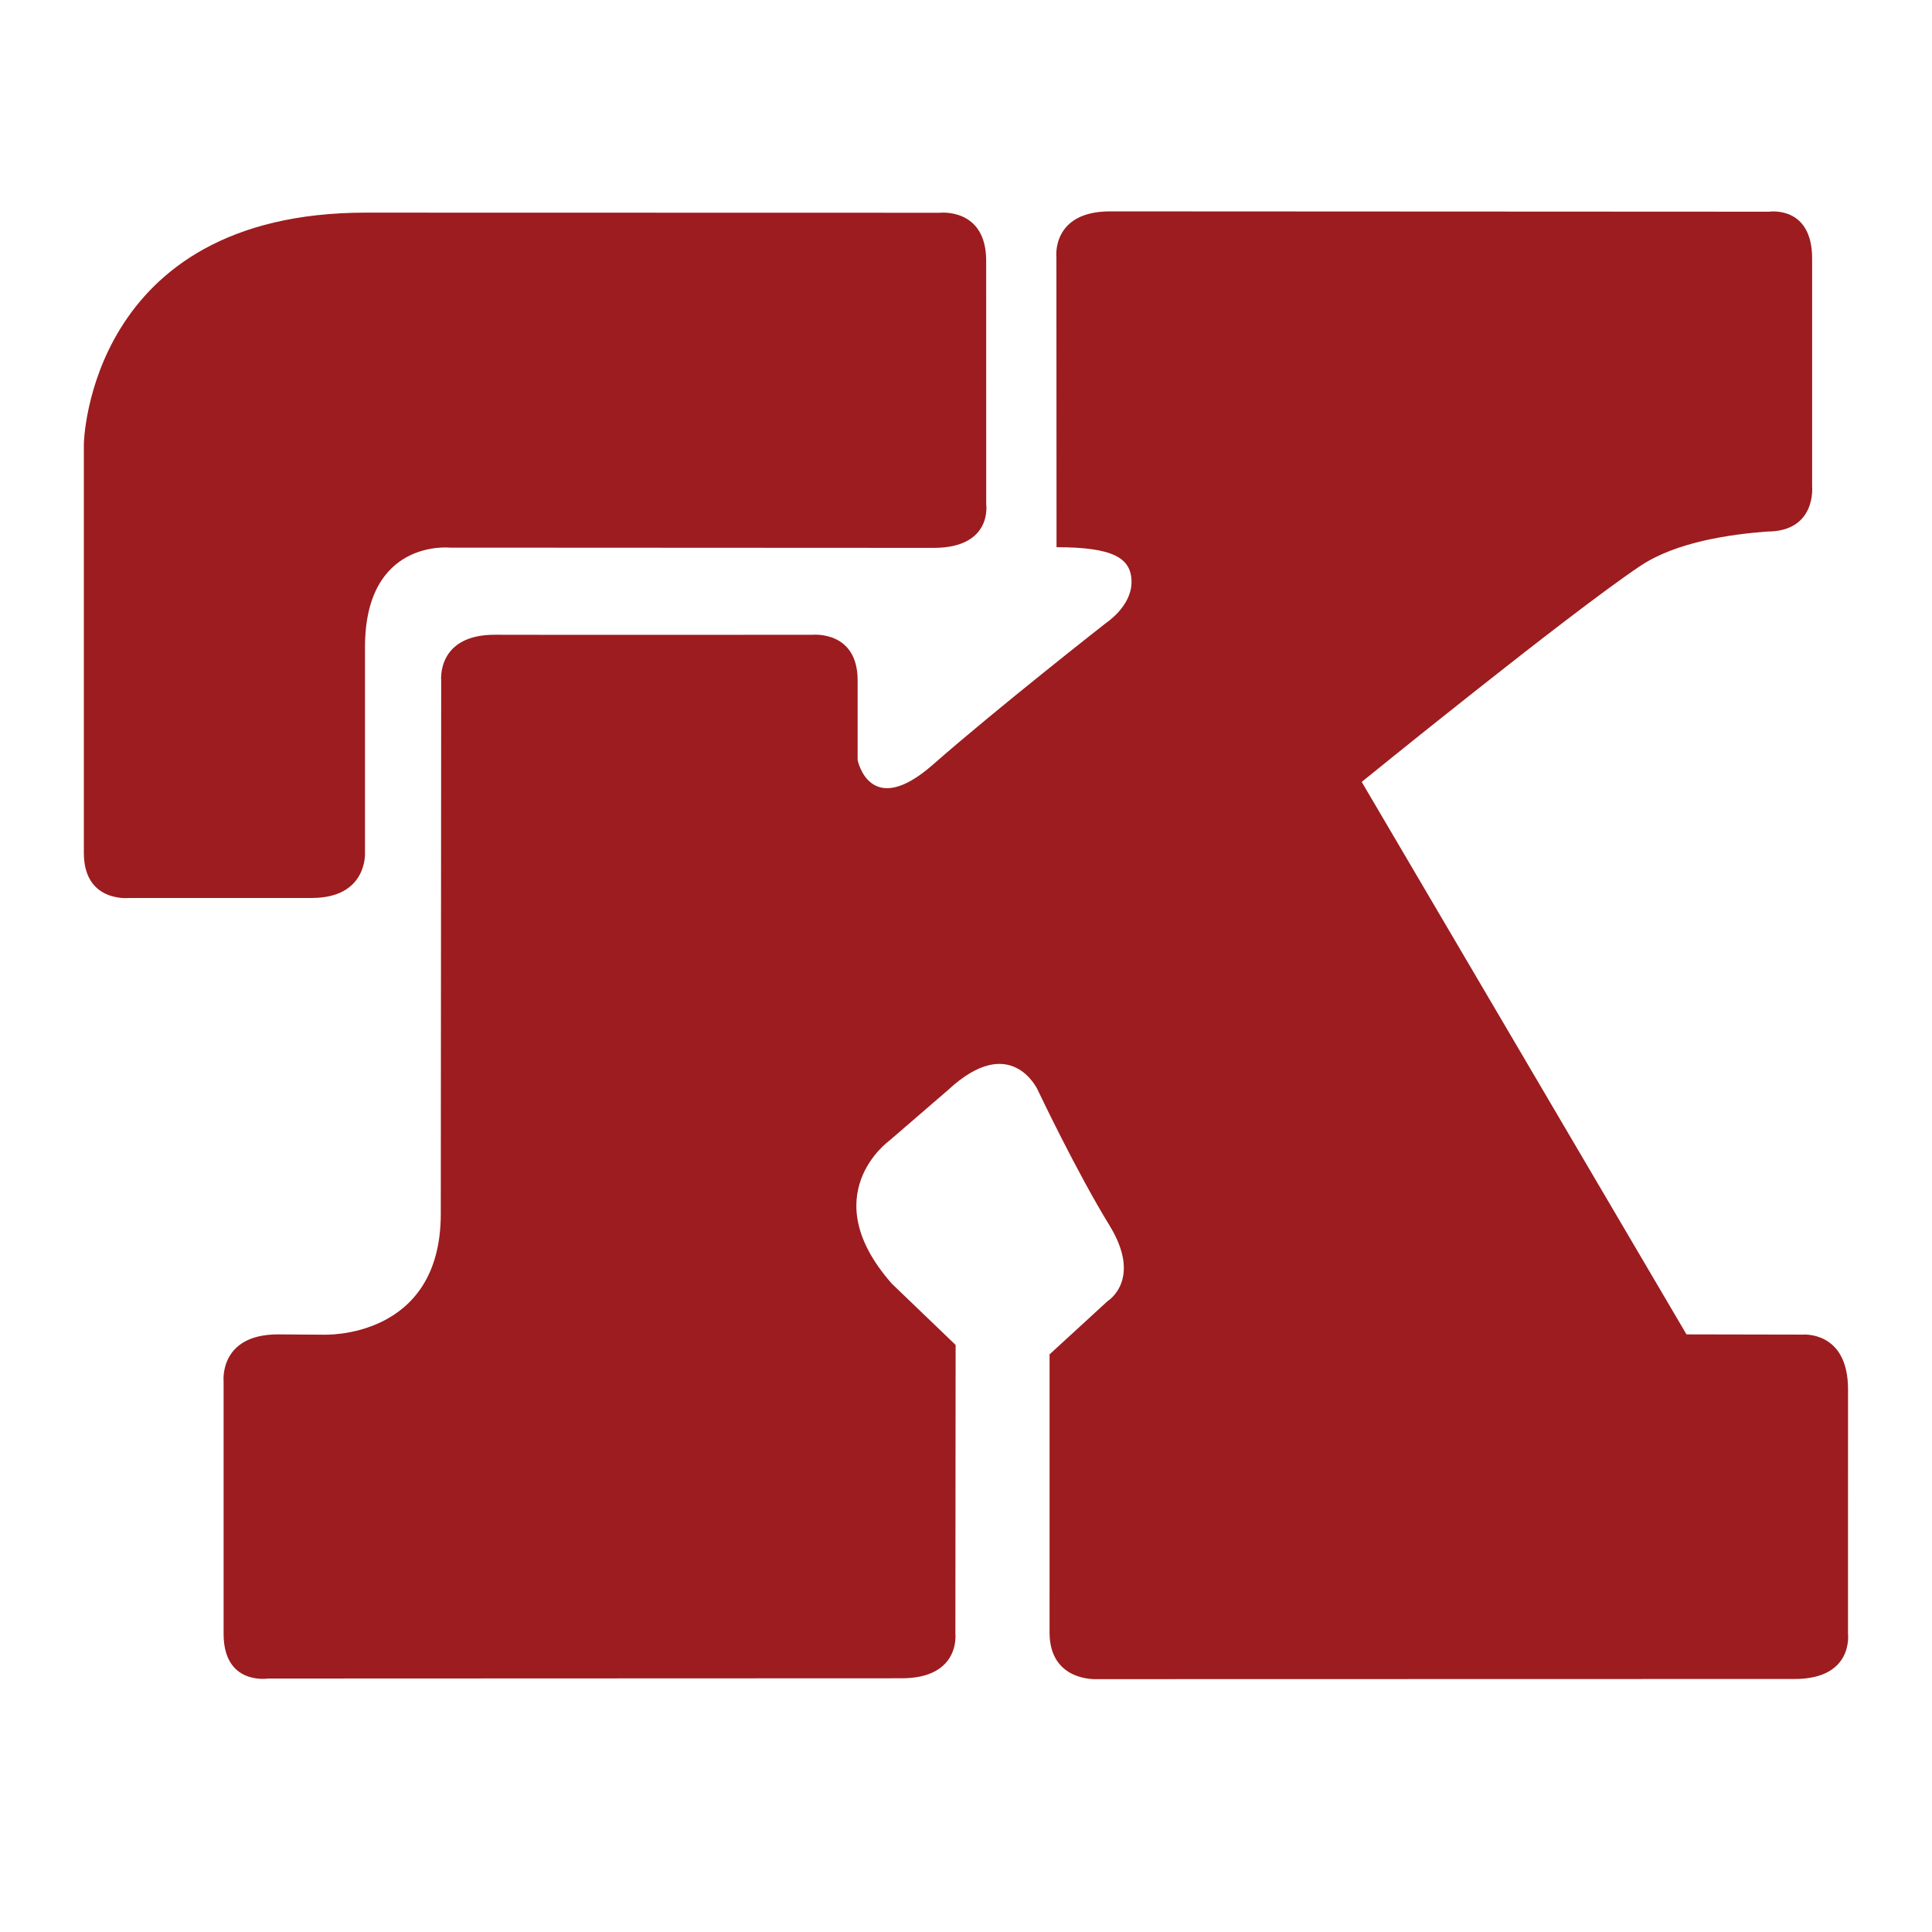 <svg clip-rule="evenodd" fill-rule="evenodd" stroke-linejoin="round" stroke-miterlimit="2" viewBox="0 0 342 342" xmlns="http://www.w3.org/2000/svg"><path d="m327.13 296.522s.005-42.368.005-43.306c0-10.44-8.081-9.676-8.081-9.676l-20.514-.04-57.492-97.799s36.375-29.551 49.266-38.201c6.413-4.306 16.041-5.629 22.524-6.119 8.733 0 7.942-7.977 7.942-7.977v-40.357c0-9.442-7.62-8.284-7.62-8.284s-115.703-.057-116.642-.057c-10.439 0-9.515 8.123-9.515 8.123l.023 51.324c9.972 0 13.275 1.878 13.275 6.169 0 4.29-4.468 7.213-4.468 7.213s-19.222 15.039-30.687 25.108c-11.193 9.833-13.329-.805-13.329-.805v-14.147c-.024-8.849-8.008-8.035-8.008-8.035s-50.697.03-56.088-.006c-10.44-.069-9.622 8.071-9.622 8.071s-.071 79.77-.071 94.442c0 22.322-20.773 21.391-20.773 21.391s-7.102-.054-8.039-.054c-10.44 0-9.634 8.254-9.634 8.254v44.757c0 9.173 7.888 7.907 7.888 7.907s111.203-.042 112.141-.042c10.439 0 9.509-7.875 9.509-7.875l.042-51.131-11.269-10.824c-13.886-15.717-.494-25.313-.494-25.313l10.457-9.024c11.142-10.334 15.836.011 15.836.011s6.816 14.397 12.711 24c5.897 9.596-.334 13.385-.334 13.385l-10.276 9.431s-.004 46.992-.004 49.224c0 8.747 8.31 8.265 8.31 8.265s119.048-.027 123.605-.027c10.439 0 9.426-7.976 9.426-7.976m-152.553-199.928s-.007-40.907-.007-43.14c0-9.441-8.21-8.503-8.21-8.503s-74.212-.023-101.605-.023c-49.203 0-49.912 40.923-49.912 40.923v72.418c0 8.916 8.119 7.976 8.119 7.976h32.223c9.891 0 9.424-7.976 9.424-7.976v-36.426c0-19.155 14.952-17.614 14.952-17.614s84.779.042 85.718.042c10.439 0 9.298-7.677 9.298-7.677" fill="#9c1c1f" fill-rule="nonzero" transform="translate(0 -7.289)"/></svg>